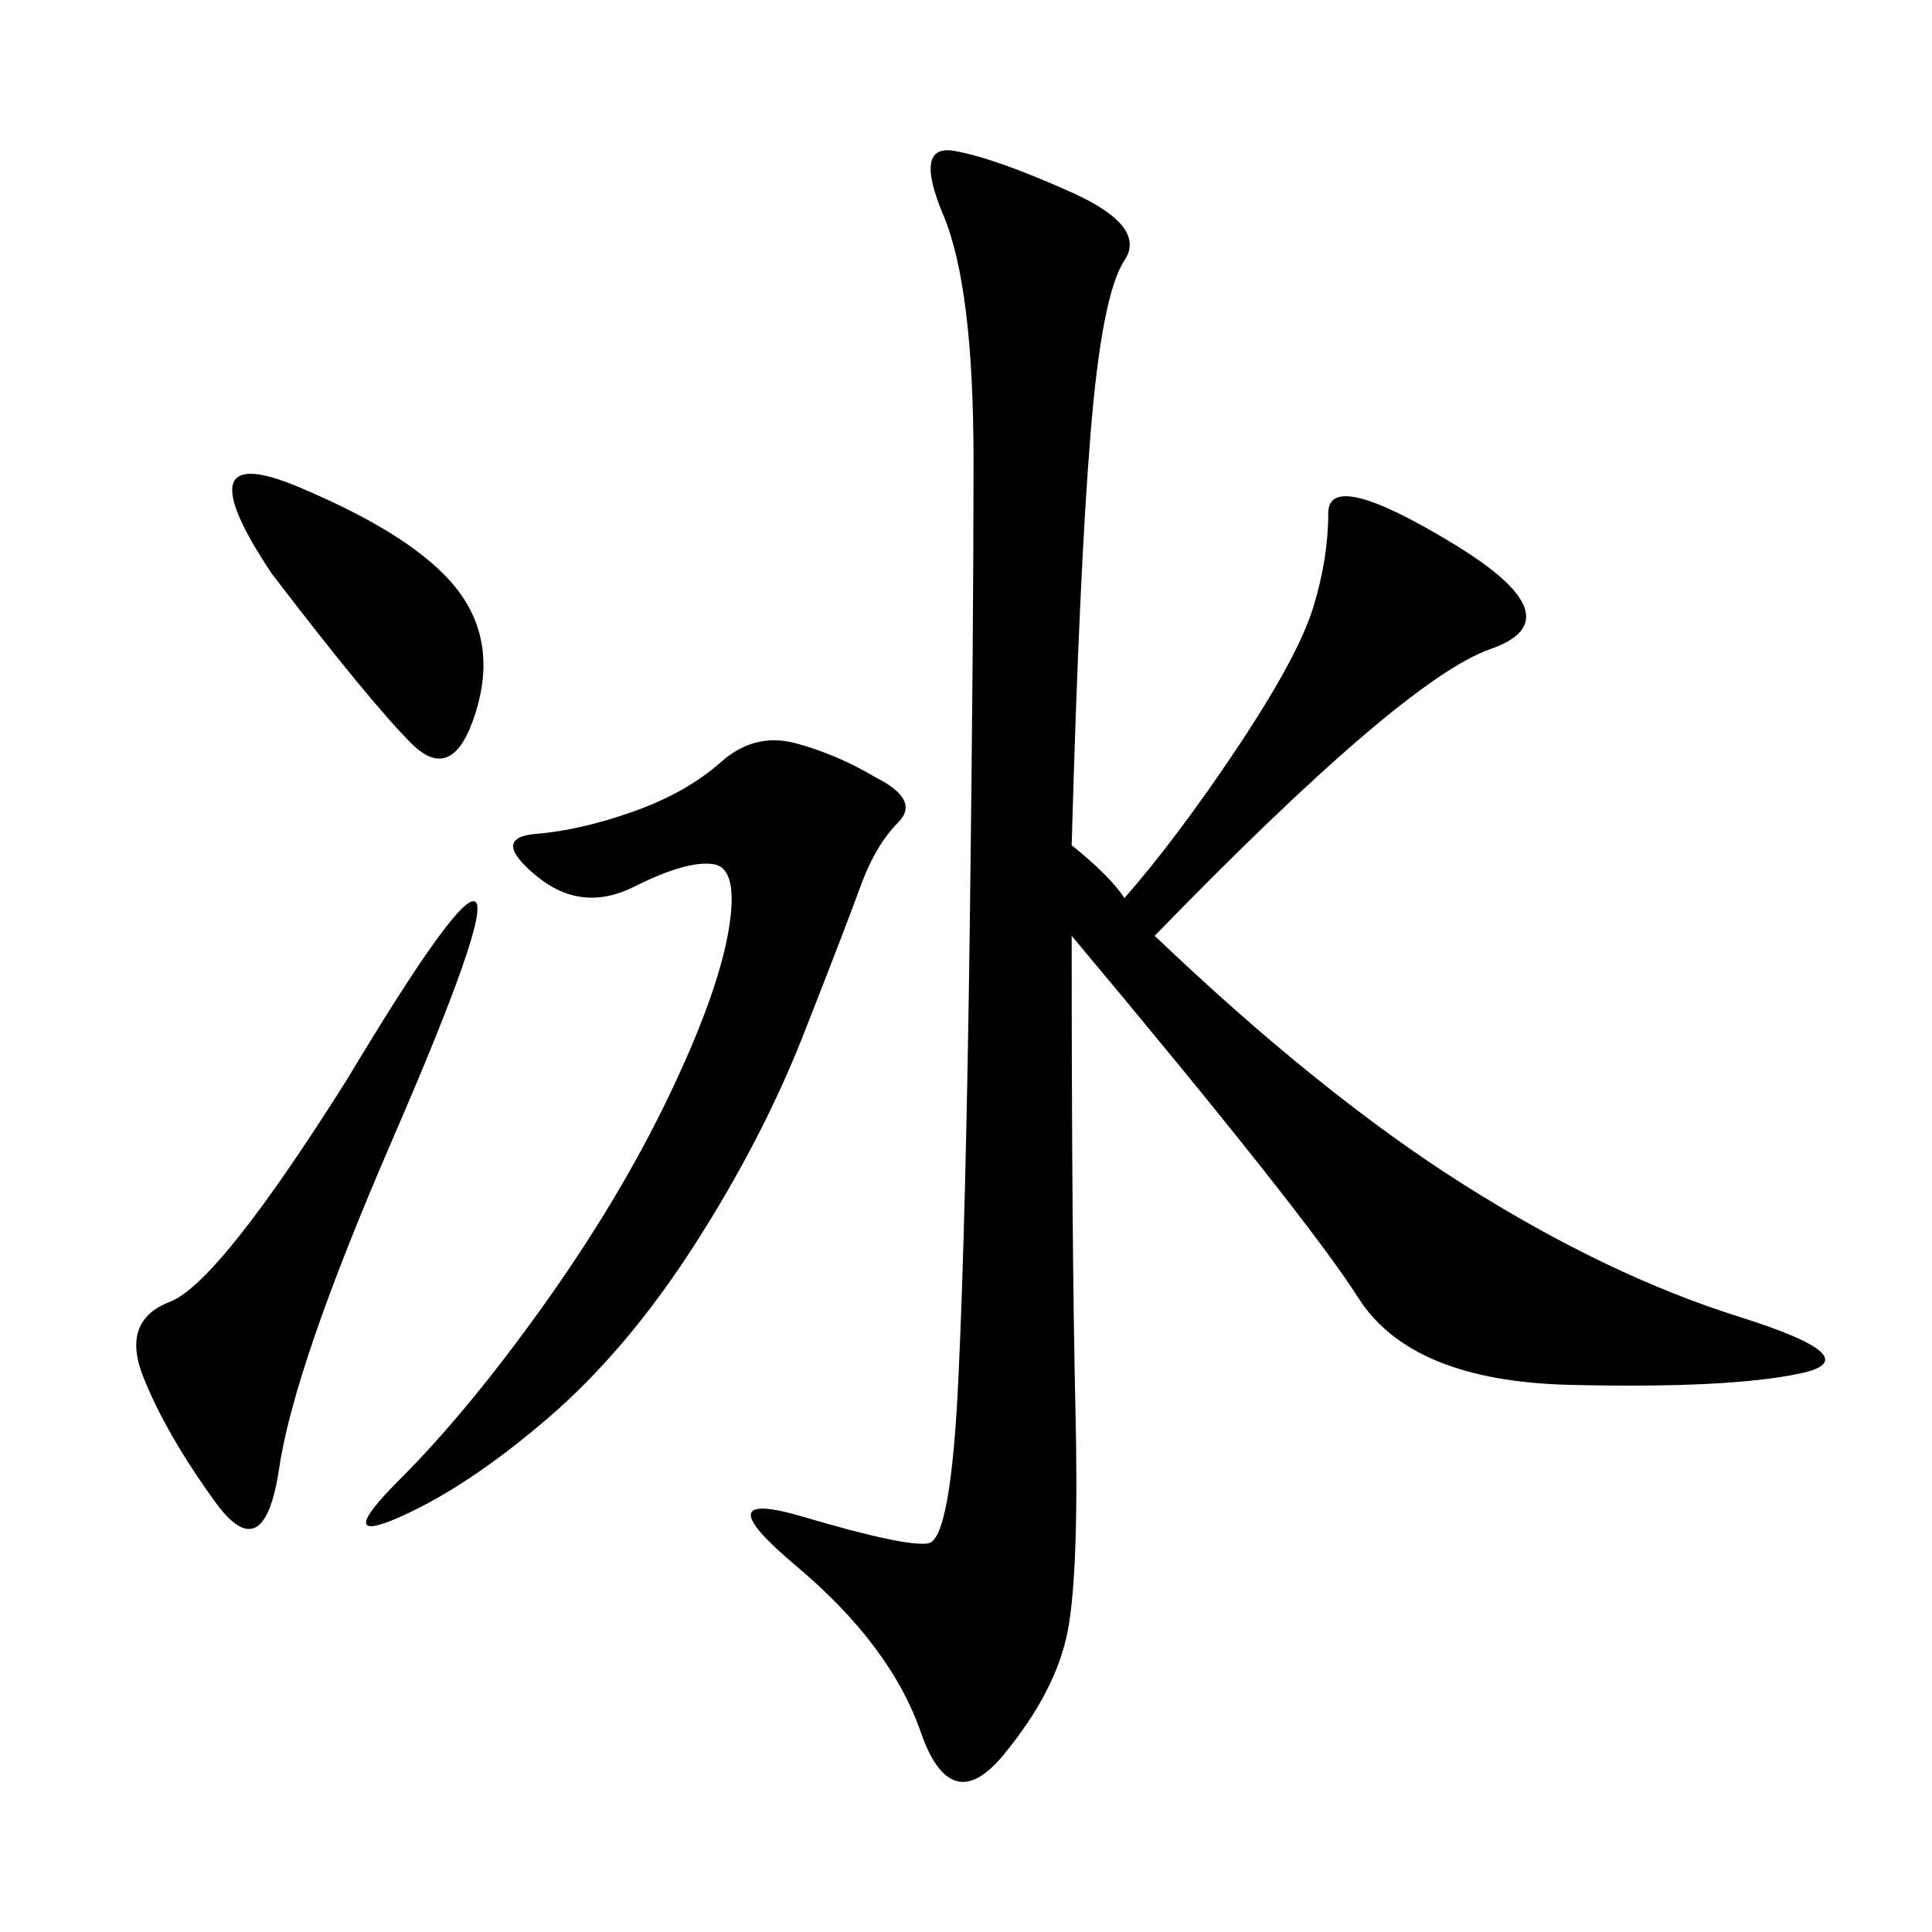 <svg xmlns="http://www.w3.org/2000/svg" xmlns:xlink="http://www.w3.org/1999/xlink" width="300" height="300"><path d="M166.41 131.25Q172.27 135.94 174.61 139.45L174.61 139.45Q182.81 130.08 192.19 116.02Q201.56 101.95 203.91 94.34Q206.25 86.72 206.25 79.69L206.25 79.69Q206.25 72.66 225.59 84.38Q244.92 96.09 231.45 100.78Q217.97 105.47 179.30 145.31L179.30 145.31Q205.08 169.92 227.34 183.98Q249.61 198.05 270.12 204.49Q290.63 210.94 279.49 213.28Q268.36 215.63 243.75 215.04Q219.14 214.45 210.94 201.56Q202.73 188.67 166.41 145.31L166.41 145.31Q166.41 193.36 166.99 218.55Q167.58 243.75 165.82 253.13Q164.06 262.50 155.86 272.46Q147.66 282.42 142.97 268.95Q138.28 255.47 123.63 243.16Q108.98 230.86 124.80 235.55Q140.63 240.23 144.14 239.65Q147.66 239.06 148.83 213.87Q150 188.67 150.59 143.55Q151.17 98.44 151.17 71.48L151.17 71.48Q151.17 44.53 146.48 33.40Q141.80 22.27 148.24 23.44Q154.69 24.61 166.41 29.88Q178.13 35.16 174.61 40.43Q171.09 45.70 169.34 67.38Q167.58 89.06 166.41 131.25L166.41 131.25ZM135.94 120.70Q142.97 124.22 139.45 127.73Q135.94 131.25 133.59 137.70Q131.25 144.14 124.80 160.55Q118.36 176.95 107.81 193.36Q97.27 209.77 84.96 220.31Q72.66 230.86 62.11 235.55Q51.56 240.23 62.11 229.69Q72.66 219.14 84.38 202.73Q96.09 186.33 103.71 170.51Q111.33 154.69 113.09 144.73Q114.84 134.77 110.74 134.18Q106.64 133.59 98.44 137.70Q90.23 141.80 83.20 135.94Q76.17 130.08 83.20 129.49Q90.23 128.91 98.44 125.98Q106.64 123.05 111.91 118.36Q117.19 113.67 123.63 115.43Q130.08 117.19 135.94 120.70L135.94 120.70ZM53.91 167.58Q71.48 138.28 73.83 140.04Q76.17 141.80 60.94 176.95Q45.70 212.11 43.36 227.93Q41.02 243.75 33.40 233.20Q25.78 222.66 22.27 213.87Q18.75 205.08 26.37 202.15Q33.98 199.22 53.91 167.58L53.91 167.58ZM42.19 89.06Q28.13 67.97 46.29 75.59Q64.45 83.20 70.90 91.41Q77.34 99.61 73.83 110.74Q70.31 121.88 63.87 115.43Q57.42 108.98 42.19 89.06L42.19 89.06Z"/></svg>
